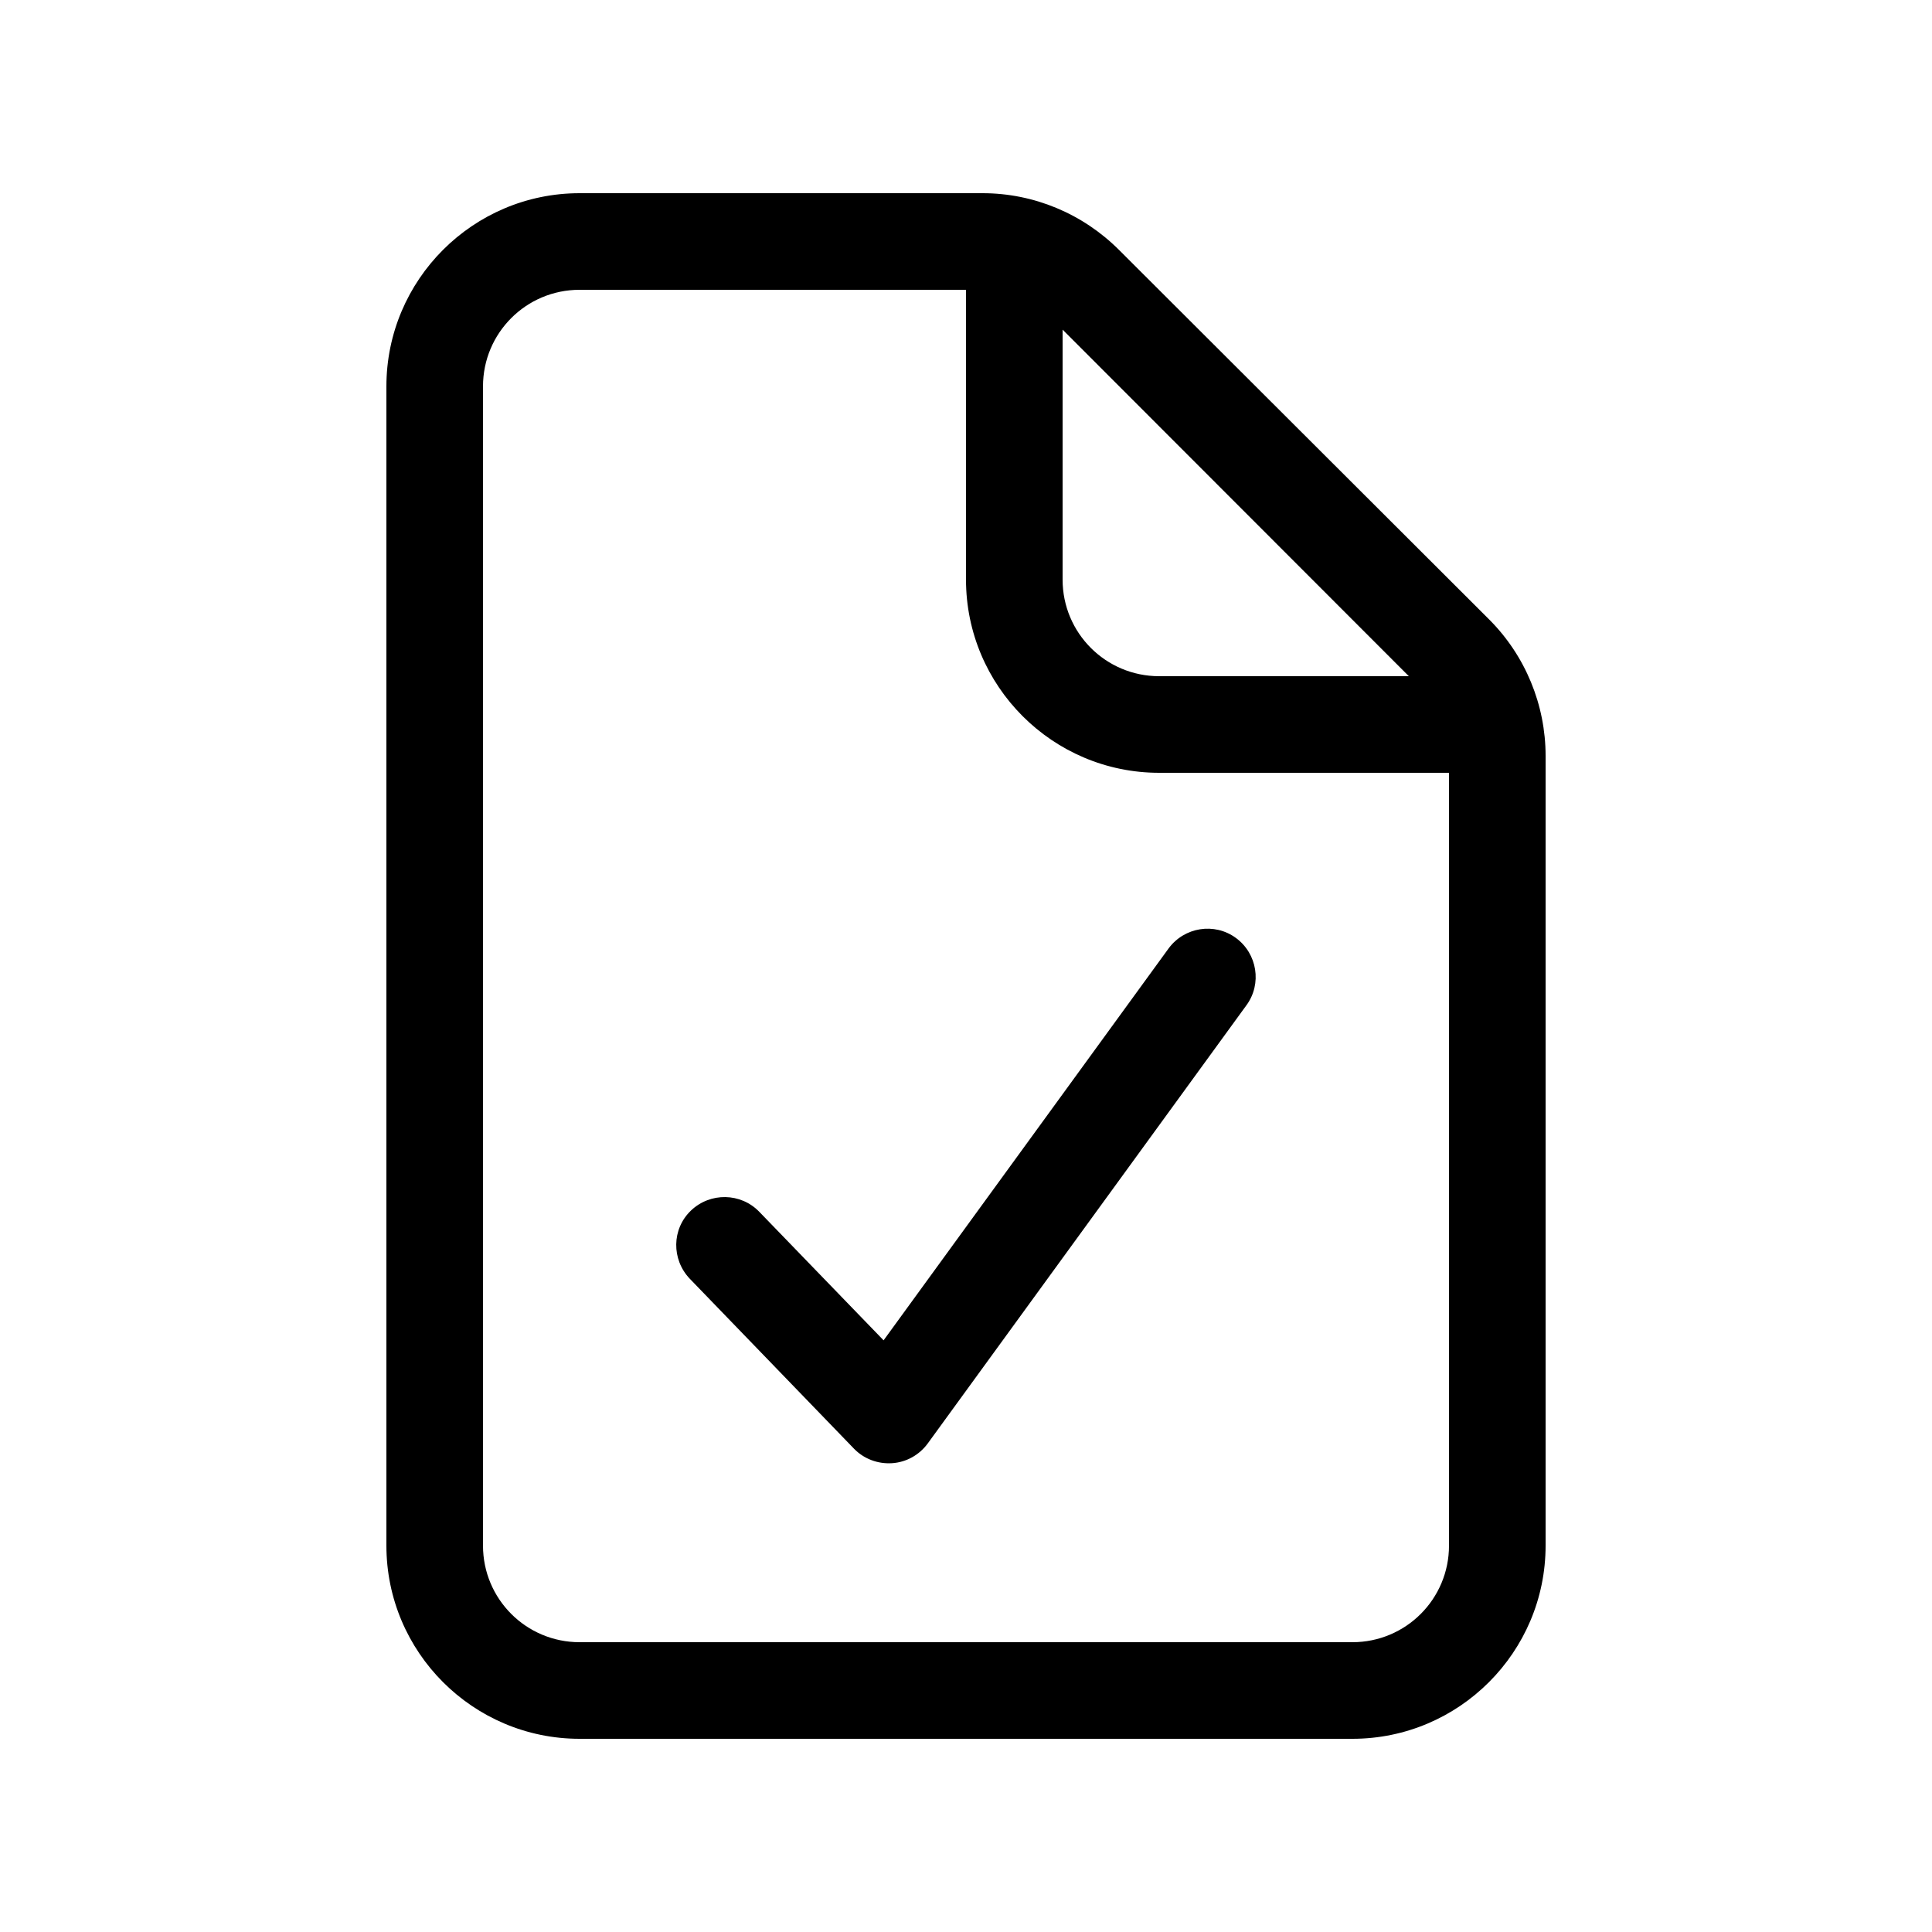 <svg xmlns="http://www.w3.org/2000/svg" viewBox="0 0 640 640"><!--! Font Awesome Pro 7.1.0 by @fontawesome - https://fontawesome.com License - https://fontawesome.com/license (Commercial License) Copyright 2025 Fonticons, Inc. --><path fill="currentColor" d="M325.5 64C342.5 64 358.7 70.8 370.7 82.8L493.3 205.2C505.3 217.2 512 233.5 512 250.4L512 512C512 547.3 483.3 576 448 576L192 576C156.7 576 128 547.3 128 512L128 128C128 92.7 156.7 64 192 64L325.5 64zM192 96C174.3 96 160 110.3 160 128L160 512C160 529.7 174.3 544 192 544L448 544C465.7 544 480 529.7 480 512L480 256L384 256C348.7 256 320 227.3 320 192L320 96L192 96zM387.1 314.2C392.3 307.1 402.3 305.5 409.4 310.7C416.5 315.9 418.1 325.9 412.9 333L307.3 478.2C304.5 482 300.2 484.4 295.5 484.7C290.8 485 286.2 483.3 282.9 479.9L228.5 423.6C222.4 417.2 222.5 407.1 228.9 401C235.3 394.9 245.4 395.1 251.5 401.4L292.7 444L387.1 314.2zM352 192C352 209.7 366.3 224 384 224L466.7 224L352 109.2L352 192z"/></svg>